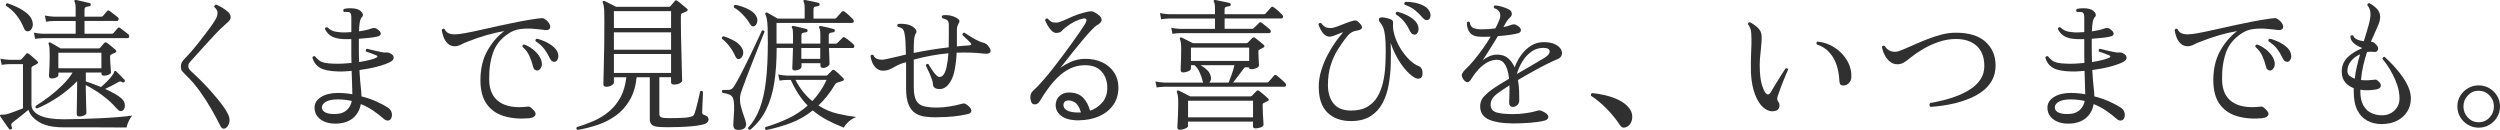 <?xml version="1.0" encoding="UTF-8"?>
<svg id="_レイヤー_2" data-name="レイヤー 2" xmlns="http://www.w3.org/2000/svg" viewBox="0 0 727.11 37.8">
  <defs>
    <style>
      .cls-1 {
        fill: #303030;
      }
    </style>
  </defs>
  <g id="content">
    <g>
      <path class="cls-1" d="M3.28,37.59c-.22.14-.43.11-.63-.08-.2-.28-.47-.65-.82-1.13-.35-.47-.68-.95-.99-1.42-.31-.47-.55-.82-.71-1.04-.14-.19-.17-.35-.08-.46.08-.11.31-.15.67-.12h.48c.18,0,.37-.03.57-.08.56-.14,1.32-.39,2.29-.75.97-.36,1.84-.7,2.62-1v-12.86h-3.95c-.92.03-1.67.1-2.23.21l-.38-1.8c.7.17,1.57.28,2.6.33h3.07c.2,0,.35-.06.46-.17.17-.19.41-.46.71-.79.31-.33.52-.58.63-.75.14-.14.27-.21.4-.21s.29.08.48.25c.17.11.42.31.76.61.34.29.67.58.99.88.32.29.54.49.65.61.31.31.25.57-.17.79l-1.22.67c-.11.06-.2.12-.25.21-.06.08-.08.26-.08.54v10.4c0,1.34.79,2.38,2.37,3.13,1.58.75,3.9,1.13,6.95,1.13,1.4,0,3-.03,4.79-.08,1.79-.06,3.63-.12,5.52-.21,1.89-.08,3.68-.19,5.38-.33,1.69-.14,3.13-.29,4.3-.46-.42.5-.78,1.07-1.07,1.71-.29.64-.48,1.22-.57,1.75h-2.12c-1.05,0-2.29,0-3.72-.02-1.43-.01-2.92-.02-4.47-.02h-8.08c-2.97,0-5.29-.49-6.97-1.48-1.68-.99-2.74-2.19-3.19-3.61-.36.31-.83.69-1.39,1.15-.56.46-1.12.91-1.68,1.34-.56.43-1.02.79-1.39,1.06-.25.19-.42.39-.5.58-.08.19-.04.5.13.92.14.25.08.46-.17.63ZM8.49,9.03c-.28.11-.55.12-.82.02-.27-.1-.5-.37-.69-.81-.56-1.39-1.28-2.65-2.16-3.78-.88-1.13-1.93-2.07-3.13-2.82-.03-.17,0-.32.08-.46.08-.14.2-.22.34-.25.9.28,1.85.66,2.88,1.15,1.02.49,1.94,1.06,2.75,1.71.81.65,1.34,1.37,1.6,2.15s.27,1.45.06,2c-.21.56-.51.92-.9,1.09ZM10.21,11.33l-.34-1.84c.7.17,1.55.28,2.56.33h9.58v-3.72h-6.34c-.92.03-1.68.1-2.27.21l-.34-1.8c.7.17,1.55.28,2.56.33h6.38v-2.34c0-.97-.1-1.63-.29-1.96-.14-.14-.14-.29,0-.46.08-.08.22-.11.42-.08.28.06.67.14,1.18.25.5.11,1.01.23,1.51.35s.91.23,1.22.31c.28.03.39.2.34.5-.03.28-.18.42-.46.42-.28.03-.57.09-.88.19s-.46.35-.46.77v2.05h4.87c.2,0,.35-.06.46-.17.14-.17.35-.42.63-.75.28-.33.48-.56.59-.67.14-.17.27-.24.38-.23.11.01.25.08.42.19.14.11.37.29.69.54.32.25.64.5.97.73s.54.41.65.52c.22.2.31.42.25.69-.06.26-.21.4-.46.4h-9.45v3.72h7.94c.2,0,.35-.06.46-.17.14-.14.35-.38.63-.73.28-.35.48-.58.59-.69.14-.17.27-.24.38-.23.11.01.25.08.42.19.14.11.37.29.69.54.32.25.64.49.97.73.32.24.54.41.65.52.22.19.31.43.25.71-.06.28-.21.42-.46.42H12.48c-.95.03-1.71.1-2.27.21ZM23.19,33.88c-.59,0-.88-.25-.88-.75,0-.14,0-.53.02-1.17.01-.64.03-1.41.04-2.3.01-.89.03-1.77.04-2.65.01-.88.02-1.62.02-2.23v-1.17c-1.68,1.75-3.58,3.33-5.69,4.72-2.11,1.39-4.11,2.46-5.98,3.22-.42-.14-.55-.39-.38-.75,1.23-.75,2.53-1.65,3.91-2.69,1.37-1.04,2.67-2.17,3.89-3.38,1.22-1.21,2.19-2.41,2.92-3.61h-4.12v.83c0,.2-.21.39-.63.58-.42.2-.83.29-1.22.29-.2,0-.39-.05-.59-.15-.2-.1-.29-.3-.29-.61,0-.17.02-.56.06-1.19.04-.63.08-1.37.1-2.23.03-.86.04-1.71.04-2.55,0-.92-.02-1.61-.06-2.09s-.12-.85-.23-1.13c-.08-.19-.07-.35.04-.46.11-.11.27-.13.46-.04.28.17.74.43,1.39.79.64.36,1.16.67,1.55.92h11.09c.17,0,.32-.07.46-.21.14-.17.32-.38.55-.65.22-.26.42-.49.59-.69.14-.14.27-.22.38-.23s.27.05.46.19c.31.2.73.52,1.28.98s.94.8,1.2,1.02c.36.36.29.65-.21.88-.14.06-.31.12-.5.21-.2.08-.38.18-.55.29-.11.06-.2.12-.25.21-.06.08-.08.27-.08.54,0,.45.02.98.06,1.59.04.61.08,1.18.13,1.71.04.53.06.91.06,1.13,0,.25-.22.47-.65.67-.43.2-.88.29-1.32.29-.53,0-.8-.21-.8-.63v-.29h-4.54v2.59c.64.19,1.34.44,2.1.73s1.53.59,2.31.9c.5-.42,1.08-.95,1.74-1.61.66-.65,1.17-1.25,1.53-1.77.34-.45.52-.77.55-.96.03-.19.11-.31.25-.33.14-.06.27-.01.38.13.31.31.72.72,1.24,1.23.52.52.9.91,1.15,1.19.14.17.14.38,0,.63-.17.2-.38.22-.63.08-.28-.14-.49-.21-.63-.21s-.38.1-.71.29c-.42.25-.97.55-1.66.9-.69.35-1.35.68-2,.98.98.45,1.88.9,2.71,1.36.83.46,1.48.9,1.95,1.32.67.56,1.03,1.21,1.07,1.96.04.75-.13,1.28-.53,1.59-.28.2-.56.27-.84.21-.28-.06-.66-.35-1.13-.88-1.12-1.31-2.49-2.55-4.1-3.74-1.61-1.18-3.2-2.16-4.77-2.94v.04c0,.67.01,1.44.04,2.32.03.88.05,1.73.06,2.57.01.84.03,1.55.06,2.15.03.6.04.94.04,1.02,0,.25-.21.49-.63.71s-.87.33-1.34.33ZM16.97,19.85h12.52v-4.51h-12.52v4.51Z"/>
      <path class="cls-1" d="M65.74,37.22c-.36.19-.68.24-.95.15s-.52-.4-.78-.9c-.67-1.36-1.5-2.91-2.48-4.63-.98-1.73-2.11-3.48-3.38-5.26-1.27-1.78-2.71-3.44-4.31-4.97-.48-.47-.8-.83-.97-1.07-.17-.24-.25-.62-.25-1.15-.03-.42.05-.81.23-1.19.18-.38.55-.84,1.11-1.4.45-.44,1.06-1.11,1.83-2,.77-.89,1.58-1.89,2.44-2.99.85-1.1,1.67-2.17,2.46-3.22.78-1.04,1.4-1.94,1.85-2.69,1.04-1.64.97-2.92-.21-3.84-.06-.42.13-.65.55-.71.39.14.92.4,1.6.79.67.39,1.26.81,1.76,1.25.36.31.61.63.73.96s.16.64.1.92c-.08.36-.29.7-.63,1.02-.34.32-.73.68-1.18,1.07-.62.53-1.38,1.27-2.29,2.21-.91.95-1.85,1.96-2.81,3.03-.97,1.07-1.86,2.06-2.67,2.96-.81.91-1.43,1.58-1.85,2.03-.36.42-.6.72-.71.92-.11.19-.17.45-.17.75.03.31.11.58.25.81.14.24.55.66,1.22,1.27.76.67,1.62,1.5,2.58,2.48.97.99,1.95,2.05,2.94,3.17.99,1.13,1.9,2.23,2.73,3.32.83,1.09,1.45,2.07,1.87,2.96.39.78.5,1.55.34,2.32-.17.76-.49,1.3-.97,1.61Z"/>
      <path class="cls-1" d="M98.45,35.92c-1.29.11-2.46,0-3.51-.33-1.05-.33-1.89-.87-2.52-1.61-.63-.74-.94-1.62-.94-2.65,0-1.28.63-2.32,1.89-3.11,1.26-.79,2.9-1.19,4.91-1.19,1.46,0,2.86.13,4.2.38-.03-.72-.06-1.68-.08-2.88-.03-1.2-.07-2.51-.13-3.92-.7.06-1.38.1-2.04.15-.66.04-1.31.05-1.95.02-2.32-.06-4.04-.4-5.15-1.02-1.11-.63-1.87-1.62-2.29-2.99.06-.17.15-.29.29-.38.14-.08.29-.1.46-.04.39.47.79.87,1.2,1.19.41.32.94.56,1.62.71.67.15,1.57.24,2.69.27.84.03,1.69.02,2.56-.02.87-.04,1.72-.1,2.56-.19-.03-.67-.04-1.35-.04-2.05v-4.89c-.78.03-1.54.03-2.27,0-1.37-.06-2.49-.31-3.36-.75-.87-.45-1.55-1.18-2.06-2.21.08-.42.34-.57.76-.46.45.45.96.79,1.53,1.02.57.24,1.41.38,2.5.44.48.03.95.03,1.43,0,.48-.03.97-.06,1.47-.08v-4.22c0-.81-.15-1.31-.46-1.5-.14-.08-.41-.13-.8-.15-.39-.01-.69,0-.88.02-.28-.31-.28-.6,0-.88.45-.14,1.06-.21,1.83-.21s1.38.07,1.83.21c.39.08.76.26,1.11.54.35.28.58.58.69.92.11.33.03.64-.25.92-.28.28-.48.77-.61,1.46-.13.7-.2,1.59-.23,2.67,1.57-.22,2.73-.49,3.49-.79.39-.17.76-.22,1.11-.17.35.06.73.28,1.16.67.42.36.61.72.57,1.09-.04.36-.43.61-1.16.75-.42.11-1.11.22-2.06.33-.95.11-2,.21-3.15.29v2.84c0,.72,0,1.41.02,2.07.01.66.04,1.27.06,1.86,1.2-.19,2.27-.41,3.19-.65.92-.24,1.57-.47,1.93-.69.14-.08.2-.19.19-.31-.01-.12-.09-.21-.23-.27-.17-.08-.46-.2-.88-.35s-.84-.31-1.26-.48c-.42-.17-.74-.28-.97-.33-.06-.17-.06-.33,0-.5.06-.17.17-.26.34-.29.2.06.53.14.99.25.46.11.97.23,1.53.36.56.12,1.08.24,1.55.33.48.1.83.15,1.05.15.42-.03.74-.03.97,0,.22.03.52.15.88.38.48.25.73.61.76,1.07.03.46-.24.86-.8,1.19-.87.5-2.14.97-3.8,1.42-1.67.45-3.45.79-5.35,1.04.11,2.06.24,3.69.38,4.89.14,1.2.21,2.12.21,2.76,1.62.42,3.09.93,4.41,1.52,1.32.6,2.39,1.18,3.23,1.73.56.36.92.8,1.09,1.32.17.52.18,1.01.04,1.48-.14.53-.43.85-.88.96-.45.11-.91-.04-1.39-.46-.95-.83-1.97-1.63-3.07-2.38s-2.3-1.39-3.61-1.92c-.31,1.62-1,2.92-2.08,3.9-1.08.99-2.56,1.58-4.43,1.77ZM98.2,33.12c1.12-.11,2.04-.51,2.75-1.19.71-.68,1.17-1.54,1.37-2.57-.62-.14-1.27-.25-1.95-.33-.69-.08-1.39-.12-2.12-.12-1.51,0-2.66.22-3.44.67-.78.45-1.18,1-1.18,1.67s.4,1.21,1.2,1.54,1.92.45,3.38.33Z"/>
      <path class="cls-1" d="M154.06,34.38c-2.83.25-5.32.05-7.48-.61-2.16-.65-3.84-1.83-5.04-3.53-1.2-1.7-1.81-3.99-1.81-6.89,0-3.34.67-6.19,2-8.56,1.33-2.37,2.97-4.29,4.93-5.76-1.74.31-3.48.71-5.23,1.21-1.75.5-3.63,1.16-5.65,1.96-.53.2-1.11.45-1.72.77-.62.32-1.2.48-1.76.48-.84,0-1.53-.26-2.08-.79-.55-.53-.95-1.16-1.22-1.9-.27-.74-.44-1.41-.52-2.03.2-.39.48-.49.84-.29.22.53.57.92,1.03,1.17.46.25,1.11.38,1.95.38.73,0,1.74-.12,3.02-.36,1.29-.24,2.76-.54,4.43-.92,1.67-.38,3.44-.77,5.33-1.19,1.89-.42,3.8-.81,5.73-1.19s3.79-.69,5.59-.94c.56-.08.99-.12,1.28-.12s.58.11.86.33c.7.5,1.15,1.02,1.36,1.54.21.53.19.95-.06,1.25s-.73.42-1.43.33c-1.04-.14-2.18-.26-3.42-.36-1.25-.1-2.48-.06-3.72.1s-2.35.6-3.36,1.29c-2.21,1.45-3.72,3.31-4.52,5.6s-1.17,4.93-1.11,7.93c.06,2.92,1.03,5.04,2.92,6.35,1.89,1.31,4.54,1.78,7.96,1.42.31-.06.55-.07.71-.04.17.03.36.14.59.33,1.06.86,1.48,1.56,1.26,2.09-.22.53-.78.84-1.68.92ZM156.29,20.51c-.25,0-.5-.08-.74-.23-.24-.15-.41-.47-.52-.94-.25-1.06-.6-2.08-1.05-3.07-.45-.99-1.12-1.87-2.02-2.65-.06-.45.13-.67.55-.67.84.31,1.63.75,2.37,1.31.74.57,1.36,1.21,1.85,1.9.49.7.78,1.42.86,2.17.06.64-.07,1.16-.38,1.57-.31.4-.62.61-.92.61ZM161.41,17.97c-.25.03-.5-.01-.76-.13-.25-.11-.49-.39-.71-.83-.45-.97-.98-1.88-1.6-2.71s-1.47-1.6-2.56-2.3c-.11-.42.03-.67.42-.75.81.2,1.65.5,2.52.92.87.42,1.64.92,2.31,1.5.67.58,1.09,1.23,1.26,1.92.17.61.14,1.15-.08,1.61-.22.46-.49.72-.8.77Z"/>
      <path class="cls-1" d="M167.96,37.8c-.34-.19-.41-.47-.21-.83,1.71-.5,3.37-1.11,4.98-1.82,1.61-.71,3.08-1.62,4.41-2.74,1.33-1.11,2.44-2.48,3.32-4.09.88-1.61,1.45-3.56,1.7-5.85h-3.61v1.63c0,.2-.22.43-.65.71-.43.28-.95.42-1.53.42s-.88-.24-.88-.71c0-.17.01-.78.04-1.84.03-1.06.06-2.44.1-4.13.04-1.7.08-3.6.11-5.72.03-2.12.04-4.33.04-6.64,0-1.22-.01-2.18-.04-2.88-.03-.7-.08-1.23-.15-1.61s-.16-.69-.27-.94c-.11-.14-.1-.28.04-.42.11-.11.27-.12.46-.04.2.08.5.23.92.44.42.21.85.42,1.3.65.45.22.83.42,1.13.58h15.37c.2,0,.35-.06.46-.17.14-.17.36-.42.65-.77s.5-.59.61-.73c.2-.28.45-.29.76-.04.17.11.44.32.82.63.38.31.76.62,1.13.94.38.32.65.55.82.69.36.31.31.58-.17.83-.22.11-.45.21-.67.29-.22.08-.42.17-.59.25-.11.06-.2.12-.25.21-.06.08-.08.26-.08.54v2.21c0,1.03.01,2.24.04,3.63.03,1.39.06,2.82.11,4.28.04,1.46.08,2.83.1,4.11.03,1.28.06,2.34.08,3.17.03.83.04,1.31.04,1.42,0,.25-.22.5-.67.75-.45.25-1.02.38-1.72.38-.56,0-.84-.24-.84-.71v-1.42h-3.4v10.61c0,.45.11.75.34.92.22.17.6.28,1.13.33.31.03.8.04,1.47.04s1.41,0,2.21-.02,1.55-.05,2.27-.1,1.25-.14,1.62-.25c.39-.11.66-.22.8-.33.14-.11.28-.35.42-.71.11-.31.25-.76.42-1.38.17-.61.34-1.27.5-1.96.17-.7.32-1.32.44-1.88.13-.56.2-.93.23-1.13.36-.25.64-.21.84.12,0,.17-.01.54-.04,1.13-.03.58-.06,1.23-.08,1.94-.03.71-.06,1.34-.08,1.88-.03.54-.04.88-.04,1.02,0,.39.2.64.59.75.39.11.7.27.92.46.22.2.34.49.34.88,0,.31-.14.6-.42.88-.28.28-.85.5-1.72.67-.76.17-1.69.3-2.79.4-1.11.1-2.26.17-3.46.21-1.2.04-2.34.06-3.4.06s-1.93-.03-2.6-.08c-.95-.06-1.64-.26-2.06-.61-.42-.35-.63-.93-.63-1.73v-12.11h-3.82c-.28,2.62-.95,4.84-2.02,6.66s-2.4,3.31-4.01,4.47c-1.61,1.16-3.37,2.06-5.29,2.71s-3.87,1.15-5.86,1.48ZM178.55,8.15h16.63V3.23h-16.63v4.93ZM178.55,14.46h16.63v-5.05h-16.63v5.05ZM178.55,21.22h16.63v-5.51h-16.63v5.51Z"/>
      <path class="cls-1" d="M215.21,37.76c-.73.08-1.23,0-1.51-.25-.28-.25-.42-.64-.42-1.17,0-.17,0-.39.02-.67.01-.28.04-.58.06-.92.06-.78.11-1.67.15-2.67.04-1,0-1.91-.11-2.71-.14-.95-.52-1.55-1.13-1.82-.62-.26-1.33-.45-2.14-.56-.25-.36-.22-.64.08-.83.7.03,1.3.02,1.81-.02s.92-.29,1.26-.73c.28-.39.67-1.04,1.18-1.94s1.06-1.96,1.66-3.15c.6-1.2,1.21-2.43,1.83-3.7.62-1.27,1.19-2.46,1.72-3.59.53-1.13.97-2.07,1.32-2.82.35-.75.55-1.2.61-1.34.17-.06.34-.05.5.02.17.07.27.17.29.31-.06.11-.26.6-.61,1.46-.35.86-.78,1.96-1.3,3.28-.52,1.32-1.07,2.72-1.66,4.2s-1.14,2.9-1.66,4.26c-.52,1.36-.95,2.53-1.3,3.51-.35.97-.54,1.62-.57,1.92-.14,1.06-.08,2.09.19,3.09.27,1,.55,1.94.86,2.8.14.36.27.72.38,1.06.11.35.2.67.25.98.11.5.03.94-.25,1.32-.28.38-.78.61-1.51.69ZM215.21,17.09c-.56.28-1.02.01-1.39-.79-.36-.89-.89-1.79-1.58-2.71s-1.43-1.68-2.25-2.3c-.11-.39.03-.64.42-.75.98.28,2,.71,3.07,1.29,1.06.58,1.82,1.28,2.27,2.09.39.64.51,1.27.36,1.9-.15.63-.46,1.05-.9,1.27ZM219.54,7.53c-.56.33-1.05.12-1.47-.63-.45-.81-1.11-1.67-1.97-2.59-.87-.92-1.74-1.61-2.6-2.09-.17-.39-.07-.67.29-.83.67.11,1.39.3,2.14.56.76.27,1.48.59,2.16.98.69.39,1.21.83,1.58,1.34.48.61.67,1.24.59,1.88s-.32,1.1-.71,1.38ZM218.15,37.76c-.17,0-.32-.06-.44-.17-.13-.11-.17-.25-.15-.42,1.43-1.53,2.56-3.4,3.4-5.62.84-2.21,1.44-4.88,1.81-8,.36-3.12.55-6.82.55-11.11,0-1.86-.02-3.34-.06-4.43s-.12-1.91-.23-2.48c-.11-.57-.25-1.02-.42-1.36-.08-.19-.06-.35.08-.46.11-.11.27-.13.46-.04.34.2.82.47,1.45.83.63.36,1.17.67,1.62.92h7.81v-2.92c0-.97-.1-1.63-.29-1.96-.11-.17-.11-.32,0-.46.08-.08.22-.11.42-.08.28.06.67.13,1.16.23.49.1.99.2,1.51.31.52.11.93.21,1.24.29.25.08.35.25.29.5,0,.25-.14.4-.42.46-.31.03-.61.08-.9.17-.29.08-.44.33-.44.75v2.71h6.17c.17,0,.32-.07.46-.21.14-.14.41-.43.8-.88.39-.45.66-.75.8-.92.22-.22.48-.24.76-.04.31.19.73.54,1.26,1.02.53.49.92.87,1.18,1.15.25.25.34.5.27.75-.07.25-.26.38-.57.38h-21.88v6.01h4.79v-2.84c0-.5-.02-.88-.06-1.13-.04-.25-.12-.45-.23-.58-.11-.19-.11-.35,0-.46.08-.08.22-.12.42-.12.45.08,1.06.22,1.83.4.77.18,1.42.34,1.95.48.22.08.34.25.34.5-.03.25-.18.4-.46.46-.28.03-.57.08-.88.17-.31.08-.46.33-.46.75v2.38h5.5v-2.63c0-.5-.03-.91-.08-1.23-.06-.32-.13-.55-.21-.69-.14-.17-.14-.32,0-.46.06-.08.18-.12.38-.12.48.08,1.1.22,1.87.4.77.18,1.41.34,1.91.48.28.08.39.25.34.5,0,.25-.15.4-.46.46-.28.03-.57.08-.86.17s-.44.33-.44.75v2.38h2.02c.2,0,.35-.06.46-.17.17-.17.43-.43.78-.79.35-.36.59-.61.74-.75.14-.14.26-.21.36-.21s.24.07.44.21c.28.17.67.45,1.18.86.5.4.9.75,1.18,1.02.22.2.31.42.27.69s-.19.4-.44.4h-6.93c.06,1.28.1,2.35.13,3.19.03.85.04,1.34.04,1.48,0,.2-.19.43-.57.71s-.81.42-1.28.42c-.53,0-.8-.21-.8-.63v-.75h-5.5v1c0,.31-.2.57-.61.79-.41.22-.85.33-1.32.33-.5,0-.76-.21-.76-.63,0-.25.03-.9.08-1.96.06-1.06.1-2.38.13-3.97h-4.75c0,3.79-.23,7.15-.69,10.11-.46,2.95-1.25,5.55-2.35,7.81s-2.65,4.22-4.64,5.89ZM222.82,37.8c-.34-.25-.41-.53-.21-.83,2.27-.67,4.45-1.5,6.55-2.48,2.1-.99,4.02-2.25,5.75-3.78-1.88-1.89-3.51-4.38-4.91-7.47h-1.05c-.92.03-1.67.1-2.23.21l-.38-1.79c.7.17,1.57.28,2.6.33h11.34c.2,0,.34-.07.42-.21.17-.17.39-.38.67-.65s.49-.48.63-.65c.25-.25.52-.25.8,0,.2.14.45.36.78.65s.64.58.95.88c.31.29.53.52.67.69.17.14.25.29.23.46-.01.17-.13.29-.36.38-.22.06-.46.12-.69.21-.24.08-.46.15-.65.21-.36.08-.66.29-.88.63-.73,1.22-1.5,2.35-2.31,3.36-.81,1.02-1.65,1.93-2.52,2.74,1.82,1.14,3.7,1.93,5.63,2.38,1.93.45,3.72.77,5.38.96-.9.36-1.67.84-2.31,1.44-.64.6-1.08,1.15-1.3,1.65-1.79-.7-3.43-1.44-4.91-2.23-1.48-.79-2.86-1.72-4.12-2.78-1.99,1.59-4.12,2.81-6.4,3.67-2.28.86-4.67,1.54-7.16,2.05ZM236.25,29.41c.81-.86,1.57-1.8,2.27-2.82.7-1.02,1.33-2.14,1.89-3.36h-9.07c.7,1.34,1.46,2.51,2.29,3.53.83,1.02,1.7,1.9,2.62,2.65ZM233.06,17.13h5.5v-3.17h-5.5v3.17Z"/>
      <path class="cls-1" d="M272.38,34.13c-1.18,0-2.3-.07-3.36-.21-1.06-.14-2.01-.48-2.83-1.02-.83-.54-1.48-1.38-1.95-2.53-.48-1.14-.71-2.71-.71-4.72v-7.56c-.25.06-.5.12-.74.21-.24.08-.48.17-.74.25-.62.22-1.19.5-1.72.81-.53.32-1.07.6-1.62.83-.55.24-1.18.36-1.91.36-.78,0-1.44-.25-1.97-.75-.53-.5-.93-1.09-1.2-1.77-.27-.68-.41-1.29-.44-1.82.25-.33.53-.39.84-.17.22.53.55.88.99,1.06.43.18.97.27,1.62.27.22,0,.8-.1,1.72-.31.92-.21,1.93-.44,3.02-.69.31-.08.64-.17,1.01-.25.36-.08.73-.17,1.09-.25-.03-1.59-.07-2.85-.13-3.8-.06-.95-.15-1.74-.29-2.38-.14-.78-.41-1.27-.8-1.46-.39-.25-.77-.39-1.13-.42-.11-.14-.16-.29-.15-.46.01-.17.08-.29.19-.38.48-.06,1.01-.06,1.6-.02.59.04,1.11.13,1.55.27.39.11.78.3,1.18.56.39.26.69.56.9.9s.2.67-.02,1c-.31.47-.49,1.21-.55,2.21-.06,1-.08,2.17-.08,3.51,1.48-.31,3.08-.6,4.79-.88,1.71-.28,3.5-.53,5.38-.75.03-1.09.04-2.19.04-3.32v-3.24c0-.44-.06-.78-.19-1-.13-.22-.3-.39-.52-.5-.36-.19-.74-.32-1.13-.38-.28-.33-.27-.63.04-.88,1.04-.14,2.04-.04,3.02.29.56.17,1.06.43,1.51.79.45.36.49.78.13,1.25-.11.2-.22.45-.34.77-.11.32-.17.7-.17,1.15v4.8c.59-.06,1.18-.11,1.76-.17.59-.06,1.19-.1,1.81-.12.7-.06.8-.35.29-.88-.11-.14-.33-.35-.65-.63-.32-.28-.64-.57-.94-.88-.31-.31-.53-.52-.67-.63,0-.45.2-.67.59-.67.28.17.74.46,1.39.88.64.42,1.32.81,2.04,1.19.71.38,1.32.63,1.83.77.42.08.79.24,1.11.46.32.22.62.57.9,1.04.39.61.46,1.08.19,1.4-.27.32-.81.44-1.62.36-1.37-.17-2.74-.27-4.09-.31-1.36-.04-2.7-.03-4.01.02-.08,1.87-.29,3.63-.63,5.28s-.94,3-1.81,4.03c-.28.36-.64.66-1.07.9-.43.24-.92.36-1.45.36-.64,0-1.13-.13-1.45-.38-.32-.25-.48-.57-.48-.96,0-.36-.09-.81-.27-1.36-.18-.54-.4-1.1-.65-1.67-.25-.57-.49-1.08-.71-1.54-.22-.46-.38-.79-.46-.98.06-.19.16-.32.31-.38.15-.06.3-.06.44,0,.22.36.56.9,1.01,1.61.45.71.9,1.27,1.34,1.69.36.31.64.46.84.46.36,0,.69-.12.97-.38.5-.47.88-1.3,1.13-2.48.25-1.18.43-2.53.55-4.03-1.82.17-3.57.41-5.25.73-1.68.32-3.29.69-4.83,1.11v7.98c0,1.73.23,3.02.69,3.88s1.2,1.43,2.21,1.69c1.01.26,2.29.4,3.86.4,1.12,0,2.35-.11,3.7-.33s2.49-.47,3.44-.75c.39-.11.69-.15.9-.1s.5.22.86.52c.73.56,1.09,1.08,1.09,1.59s-.41.84-1.22,1c-1.18.28-2.51.49-4.01.65-1.5.15-3.13.23-4.89.23Z"/>
      <path class="cls-1" d="M313.91,35c-2.46.03-4.28-.45-5.44-1.44-1.16-.99-1.62-2.22-1.37-3.7.17-.97.67-1.74,1.51-2.3.84-.56,1.86-.76,3.07-.63,1.43.14,2.57.66,3.42,1.57.85.91,1.5,2.14,1.95,3.7,1.4-.47,2.59-1.28,3.57-2.42s1.46-2.62,1.43-4.43c-.03-1.86-.61-3.41-1.74-4.63-1.13-1.22-2.78-1.81-4.94-1.75-1.51.03-2.91.35-4.18.98-1.27.63-2.44,1.46-3.49,2.48-1.05,1.03-2.01,2.14-2.88,3.34s-1.65,2.38-2.35,3.55c-.39.67-.86,1.02-1.41,1.04-.55.03-.92-.19-1.11-.67-.25-.64-.34-1.26-.25-1.86.08-.6.39-1.12.92-1.57.73-.67,1.56-1.53,2.5-2.59.94-1.06,1.92-2.23,2.94-3.53,1.02-1.29,2.04-2.62,3.04-3.97,1.01-1.35,1.95-2.64,2.83-3.86.88-1.22,1.64-2.3,2.27-3.24.63-.93,1.08-1.62,1.36-2.07.36-.61.5-1.06.4-1.34-.1-.28-.41-.36-.95-.25-1.6.31-3.26,1.14-5,2.5-.48.36-.88.72-1.2,1.09-.32.36-.85.56-1.58.58-.48,0-.95-.23-1.41-.69-.46-.46-.85-.99-1.18-1.59-.32-.6-.55-1.08-.69-1.44.11-.42.36-.57.76-.46.39.45.76.76,1.09.94.34.18.81.26,1.43.23.48,0,1.13-.19,1.97-.56s1.8-.8,2.88-1.27,2.21-.85,3.38-1.13c.87-.22,1.49-.33,1.87-.33s.79.14,1.24.42c2.27,1.34,2.44,2.55.5,3.63-.39.22-.96.72-1.7,1.5s-1.55,1.69-2.42,2.74-1.74,2.11-2.62,3.19c-.88,1.09-1.67,2.08-2.37,2.99-.7.91-1.23,1.58-1.6,2.03.95-.72,2.04-1.34,3.25-1.86,1.22-.51,2.46-.79,3.72-.81,2.07-.03,3.84.32,5.31,1.04,1.47.72,2.6,1.71,3.4,2.94.8,1.24,1.21,2.62,1.24,4.16.03,2.06-.46,3.81-1.47,5.24s-2.37,2.53-4.09,3.3c-1.72.77-3.67,1.16-5.86,1.19ZM314,32.71h.38c-.25-.89-.59-1.63-1.01-2.21-.42-.58-1.02-.97-1.81-1.17-.53-.14-1.01-.15-1.43-.02-.42.12-.69.42-.8.9-.08.33-.03.7.17,1.11.2.4.65.75,1.37,1.02s1.76.4,3.13.38Z"/>
      <path class="cls-1" d="M336.42,25.48l-.38-1.79c.7.17,1.57.28,2.6.33h11.3c-.11-.22-.18-.43-.21-.63-.2-.78-.48-1.57-.84-2.38-.36-.81-.85-1.49-1.47-2.05h-1.05v1c0,.31-.27.57-.82.79s-1.02.33-1.41.33c-.22,0-.41-.06-.55-.17-.14-.11-.21-.32-.21-.63,0-.14.01-.51.04-1.13.03-.61.06-1.35.08-2.21.03-.86.04-1.74.04-2.63s-.04-1.55-.11-1.96c-.07-.42-.16-.74-.27-.96-.06-.17-.03-.31.08-.42.11-.11.27-.12.46-.04.2.08.5.23.9.44.41.21.83.42,1.28.65s.8.4,1.05.54h15.58c.2,0,.35-.07.46-.21.17-.17.38-.38.63-.65.25-.26.45-.47.59-.61.28-.28.57-.29.88-.04.17.11.42.31.76.58s.67.55,1.01.81.57.47.71.61c.34.33.28.61-.17.83-.2.11-.37.2-.52.27-.15.07-.33.16-.53.27-.11.06-.2.12-.25.19-.06.07-.08.26-.08.56,0,.33.01.78.04,1.34.03.56.06,1.08.08,1.57.03.49.04.8.04.94,0,.31-.25.57-.76.79s-.95.33-1.34.33c-.53,0-.8-.18-.8-.54h-.5c-.25-.06-.46-.06-.61-.02-.15.04-.33.22-.53.52-.2.25-.47.61-.82,1.09-.35.47-.72.96-1.11,1.46-.39.5-.74.95-1.05,1.34h9.87c.2,0,.35-.07.46-.21.14-.14.41-.43.8-.88.39-.45.66-.75.8-.92.22-.22.48-.24.76-.04.28.22.69.57,1.22,1.04s.94.85,1.22,1.13c.22.25.31.5.25.75-.06.25-.24.38-.55.38h-34.86c-.92.03-1.67.1-2.23.21ZM341,9.86l-.34-1.79c.7.17,1.55.28,2.56.33h10.16v-3.01h-13.4c-.95.03-1.71.1-2.27.21l-.34-1.8c.7.17,1.55.28,2.56.33h13.44v-1.63c0-.97-.1-1.63-.29-1.96-.14-.14-.14-.29,0-.46.08-.08.22-.11.42-.08.28.06.69.14,1.22.25.53.11,1.07.22,1.62.33s.97.21,1.28.29c.22.08.34.25.34.5-.03.25-.18.4-.46.46-.31.03-.61.08-.9.17-.29.08-.44.35-.44.79v1.34h11.51c.22,0,.36-.07.42-.21.14-.14.41-.43.8-.88.39-.45.66-.75.8-.92.22-.22.48-.22.76,0,.31.2.73.53,1.26,1,.53.47.92.85,1.18,1.13s.34.54.27.77c-.07.24-.26.35-.57.35h-16.42v3.01h8.02c.17,0,.31-.06.42-.17.2-.17.47-.43.82-.79.35-.36.59-.61.74-.75.14-.14.25-.22.34-.23.08-.01.22.05.42.19.28.2.67.49,1.18.9.5.4.91.75,1.22,1.02.22.2.31.42.25.69-.06.27-.21.4-.46.4h-25.87c-.92.03-1.67.1-2.23.21ZM343.19,37.76c-.22,0-.41-.05-.55-.15-.14-.1-.21-.3-.21-.61,0-.17.02-.58.06-1.25s.08-1.49.13-2.46c.04-.97.06-2,.06-3.09s-.04-1.85-.11-2.3c-.07-.44-.16-.81-.27-1.08-.08-.14-.06-.28.08-.42.14-.14.29-.15.46-.04.2.08.51.23.94.44.43.21.88.43,1.32.67.45.24.8.42,1.05.56h17.51c.2,0,.35-.06.46-.17.14-.17.34-.38.61-.65.27-.26.48-.48.65-.65.14-.17.27-.26.4-.27.13-.01.29.05.48.19.17.11.42.31.76.58.34.28.67.56,1.01.86.34.29.59.52.76.69.14.11.21.25.21.42s-.11.29-.34.38c-.39.22-.76.4-1.09.54-.11.06-.2.12-.25.21-.06.08-.08.27-.08.54,0,.72.02,1.49.06,2.3.04.81.08,1.51.13,2.11.04.6.06.97.06,1.11,0,.36-.27.64-.82.83-.55.19-1.03.29-1.45.29-.53,0-.8-.21-.8-.63v-1.34h-18.9v1.29c0,.19-.14.38-.42.54-.28.17-.61.3-.99.4s-.69.15-.94.15ZM345.54,34.13h18.9v-4.84h-18.9v4.84ZM346.38,17.72h16.93v-3.88h-16.93v3.88ZM351.71,24.02h5.63c.25-.58.55-1.38.9-2.38.35-1,.61-1.89.78-2.67h-9.83c.7.39,1.32.83,1.85,1.34s.88,1.07,1.05,1.71c.14.39.17.77.08,1.13-.08.36-.24.65-.46.88Z"/>
      <path class="cls-1" d="M392.92,35.21c-2.88,0-5.17-.83-6.85-2.48-1.68-1.66-2.52-4.14-2.52-7.45,0-1.64.25-3.26.74-4.84.49-1.59,1.11-3.08,1.85-4.49.74-1.41,1.52-2.67,2.33-3.8.81-1.13,1.54-2.05,2.18-2.78-.31.08-.71.23-1.22.44-.5.21-1,.4-1.49.58-.49.18-.89.27-1.2.27-.59,0-1.11-.22-1.58-.65s-.83-.93-1.11-1.5c-.28-.57-.48-1.07-.59-1.48.06-.17.17-.28.34-.33s.32-.06.46,0c.22.36.53.7.92,1,.39.31.99.46,1.81.46.5,0,1.14-.15,1.91-.44.77-.29,1.59-.61,2.46-.96.87-.35,1.67-.61,2.39-.77.42-.11.78-.05,1.09.19.31.24.62.55.92.94.78.92.39,1.52-1.18,1.8-.62.08-1.17.29-1.66.61-.49.32-1.13,1.01-1.91,2.07-.62.81-1.3,1.82-2.06,3.05-.76,1.23-1.4,2.67-1.93,4.34-.53,1.67-.8,3.59-.8,5.76s.55,4.02,1.64,5.37c1.09,1.35,2.79,2.03,5.08,2.03,1.96,0,3.56-.38,4.81-1.13,1.25-.75,2.23-1.75,2.94-3.01s1.24-2.64,1.58-4.18c.34-1.53.55-3.07.63-4.61s.13-2.99.13-4.32c0-1.86-.06-3.33-.19-4.41-.13-1.07-.31-1.9-.55-2.48-.24-.58-.52-1.06-.86-1.42-.36-.44-.48-.83-.34-1.17.14-.33.6-.45,1.39-.33.76.11,1.41.28,1.95.5.55.22.79.57.74,1.04-.11,1.11.03,2.33.42,3.63.39,1.31.97,2.58,1.72,3.82s1.61,2.32,2.56,3.26,1.9,1.58,2.86,1.94c.31.11.57.38.78.81s.27,1,.19,1.69c-.06.53-.31.88-.78,1.04-.46.17-1.06.03-1.78-.42-.81-.53-1.65-1.29-2.5-2.3-.85-1-1.65-2.16-2.37-3.49-.73-1.32-1.33-2.71-1.81-4.16.08,1.95.1,3.97.04,6.08-.06,2.1-.26,4.14-.61,6.12-.35,1.98-.95,3.76-1.79,5.34-.84,1.59-2,2.85-3.49,3.8s-3.39,1.42-5.71,1.42ZM411.61,10.07c-.22.03-.47-.01-.74-.12-.27-.11-.51-.39-.74-.83-.45-.97-.99-1.87-1.62-2.69s-1.48-1.58-2.54-2.28c-.11-.42.03-.67.42-.75.81.19,1.66.49,2.54.9s1.65.89,2.31,1.46,1.07,1.22,1.24,1.94c.17.61.14,1.15-.08,1.61-.22.46-.49.72-.8.77ZM415.47,5.73c-.22.11-.48.15-.76.1s-.59-.26-.92-.65c-.7-.83-1.46-1.58-2.27-2.23-.81-.65-1.81-1.18-2.98-1.57-.11-.14-.15-.29-.1-.46s.15-.29.31-.38c.84-.03,1.73.05,2.67.23.94.18,1.8.47,2.58.86s1.36.92,1.72,1.59c.31.56.41,1.08.31,1.57-.1.49-.29.8-.57.94Z"/>
      <path class="cls-1" d="M439.66,35.88c-2.63,0-4.79-.35-6.47-1.04-1.68-.7-2.58-1.89-2.69-3.59-.08-1.22.27-2.28,1.07-3.15s1.84-1.75,3.13-2.61c.5-.33,1.12-.72,1.85-1.17.73-.45,1.51-.92,2.35-1.42-.08-.97-.26-1.88-.53-2.71-.27-.83-.64-1.51-1.11-2.03-.48-.51-1.11-.77-1.89-.77-.98,0-1.93.26-2.86.79-.92.53-1.76,1.2-2.5,2-.74.81-1.38,1.64-1.91,2.5-.45.81-.87,1.22-1.26,1.23-.39.01-.8-.26-1.22-.81-.45-.64-.57-1.18-.38-1.63.2-.44.52-.88.97-1.29.73-.67,1.52-1.51,2.37-2.53.85-1.02,1.71-2.13,2.58-3.34s1.67-2.43,2.39-3.65c-.45.03-.9.04-1.37.04h-1.32c-1.6,0-2.7-.39-3.32-1.17-.62-.78-.92-1.77-.92-2.96.25-.33.53-.38.84-.12.14.92.52,1.5,1.13,1.73.62.24,1.37.35,2.27.35.62,0,1.27-.02,1.97-.06.7-.04,1.4-.12,2.1-.23.22-.42.43-.83.63-1.25s.36-.81.5-1.17c.34-.81.38-1.52.15-2.13-.24-.61-.78-1.04-1.62-1.29-.22-.36-.17-.64.17-.83.62.03,1.33.16,2.14.4.81.24,1.48.51,2.02.81.48.28.74.65.78,1.11.04.46-.12.84-.48,1.15-.22.2-.43.42-.63.67-.2.25-.36.49-.5.71-.11.2-.24.42-.38.67-.14.25-.29.52-.46.79.9-.17,1.64-.38,2.23-.63.28-.11.57-.17.86-.17s.66.15,1.11.46c.64.45.95.88.9,1.29-.04.42-.31.7-.82.84-.53.17-1.34.33-2.42.48-1.08.15-2.23.27-3.46.36-.78,1.28-1.57,2.56-2.37,3.84-.8,1.28-1.48,2.34-2.04,3.17.56-.44,1.2-.83,1.93-1.15.73-.32,1.48-.48,2.27-.48,1.32,0,2.38.35,3.19,1.06.81.71,1.44,1.59,1.89,2.65.48-1.31,1.12-2.52,1.93-3.63.81-1.11,1.76-2.01,2.86-2.69,1.09-.68,2.31-1.02,3.65-1.02s2.51.21,3.34.63c.83.42,1.39.91,1.7,1.48.31.57.38,1.12.21,1.65-.17.53-.56.92-1.18,1.17-.9.36-1.98.86-3.25,1.5-1.28.64-2.62,1.36-4.05,2.15-1.43.79-2.84,1.61-4.24,2.44.2,1.11.31,2.21.34,3.28.03,1.07.04,1.93.04,2.57s-.2,1.13-.59,1.46c-.39.33-.81.5-1.26.5-.42,0-.71-.11-.86-.33-.15-.22-.23-.53-.23-.92v-.48c0-.18.01-.4.04-.65,0-.5.01-1.09.04-1.77.03-.68.03-1.38,0-2.11-.64.39-1.25.78-1.81,1.17-.56.39-1.08.75-1.55,1.09-.84.61-1.41,1.21-1.72,1.78-.31.57-.43,1.22-.38,1.94.14,1,.76,1.65,1.87,1.94,1.11.29,2.62.44,4.56.44,1.34,0,2.65-.1,3.93-.29,1.27-.19,2.26-.4,2.96-.63.36-.11.64-.17.84-.17s.46.07.8.21c1.18.53,1.78,1.07,1.81,1.61.03.54-.32.93-1.05,1.15-1.01.28-2.39.49-4.16.63-1.76.14-3.58.21-5.46.21ZM441.17,21.52c1.4-.81,2.81-1.62,4.22-2.44,1.41-.82,2.69-1.58,3.84-2.28,1.04-.64,1.53-1.28,1.47-1.92-.06-.64-.66-.96-1.81-.96-1.32,0-2.49.38-3.53,1.13-1.04.75-1.9,1.71-2.6,2.86-.7,1.16-1.23,2.36-1.6,3.61Z"/>
      <path class="cls-1" d="M473.09,36.92c-.34.17-.67.23-.99.19-.32-.04-.62-.26-.9-.65-1.06-1.64-2.35-3.23-3.84-4.76-1.5-1.53-3.03-2.81-4.6-3.84-.08-.17-.09-.33-.02-.48.07-.15.17-.26.32-.31,1.26.11,2.58.33,3.95.67s2.66.79,3.86,1.38c1.2.58,2.17,1.34,2.9,2.25.56.7.87,1.43.94,2.19.07.77-.04,1.46-.34,2.07s-.72,1.04-1.28,1.29Z"/>
      <path class="cls-1" d="M515.72,32.37c-1.04.06-2.02-.34-2.96-1.19-.94-.85-1.72-2.11-2.35-3.78-.63-1.67-1.02-3.72-1.16-6.14-.03-.97-.04-1.91-.02-2.82.01-.9.03-1.8.06-2.69.06-1,.09-2,.11-3.01.01-1,0-2.03-.06-3.09-.03-.58-.15-1.11-.36-1.59s-.41-.81-.61-1c0-.17.06-.31.17-.44.11-.12.25-.17.42-.15.84.42,1.6.95,2.29,1.61.69.65,1.06,1.44,1.11,2.36.03.64.01,1.27-.04,1.88-.06.61-.11,1.25-.17,1.92-.11.89-.21,1.87-.29,2.94s-.08,2.33,0,3.78c.11,1.62.32,2.91.63,3.88.31.97.63,1.68.97,2.13.56.72,1.09.65,1.6-.21.31-.56.74-1.28,1.28-2.17.55-.89,1.1-1.77,1.66-2.65.56-.88.99-1.55,1.3-2.03.39-.14.64-.03.76.33-.14.31-.35.79-.63,1.44s-.58,1.38-.9,2.19c-.32.81-.62,1.59-.9,2.36-.28.77-.5,1.43-.67,1.98-.08.33-.1.6-.04.79.06.2.14.38.25.54.08.14.17.29.25.44s.13.35.13.61c.03.36-.08.73-.32,1.11s-.73.59-1.49.65ZM536.39,24.86c-.45.03-.79-.03-1.01-.19-.22-.15-.36-.56-.42-1.23-.06-1.47-.3-2.92-.73-4.32-.43-1.41-1.12-2.66-2.06-3.76-.94-1.1-2.19-1.91-3.76-2.44-.2-.36-.13-.64.21-.83,1.85.19,3.53.79,5.04,1.79s2.71,2.26,3.59,3.78c.88,1.52,1.28,3.15,1.2,4.91-.03.56-.25,1.07-.65,1.52s-.88.72-1.41.77Z"/>
      <path class="cls-1" d="M561.46,31.08c-.2-.17-.29-.36-.29-.58s.07-.4.21-.54c1.12-.19,2.37-.46,3.76-.79,1.39-.33,2.78-.77,4.18-1.32,1.4-.54,2.69-1.21,3.88-2,1.19-.79,2.14-1.74,2.86-2.84.71-1.1,1.07-2.37,1.07-3.82,0-2.51-.73-4.44-2.18-5.8-1.46-1.36-3.49-2.05-6.09-2.05-1.71,0-3.39.29-5.04.86-1.65.57-3.18,1.27-4.58,2.11-1.4.83-2.58,1.64-3.53,2.42-.78.64-1.45,1.13-2,1.46-.55.33-1.17.5-1.87.5-.84,0-1.57-.26-2.2-.79-.63-.53-1.14-1.18-1.53-1.96-.39-.78-.64-1.56-.76-2.34.22-.33.5-.4.84-.21.64,1.11,1.65,1.67,3.02,1.67.48,0,1.16-.19,2.06-.56.9-.38,1.95-.83,3.17-1.38s2.53-1.09,3.93-1.65c1.4-.56,2.82-1.02,4.26-1.4s2.83-.56,4.18-.56c3.84,0,6.73.88,8.67,2.65,1.95,1.77,2.92,4.06,2.92,6.87,0,1.64-.34,3.08-1.01,4.3-.67,1.23-1.58,2.27-2.71,3.13-1.13.86-2.39,1.58-3.76,2.15-1.37.57-2.77,1.03-4.2,1.38-1.43.35-2.77.61-4.03.77s-2.34.28-3.23.33Z"/>
      <path class="cls-1" d="M602.45,35.92c-1.29.11-2.46,0-3.51-.33s-1.89-.87-2.52-1.61c-.63-.74-.94-1.62-.94-2.65,0-1.28.63-2.32,1.89-3.11,1.26-.79,2.9-1.19,4.91-1.19,1.46,0,2.86.13,4.2.38-.03-.72-.06-1.68-.08-2.88-.03-1.2-.07-2.51-.13-3.92-.7.06-1.38.1-2.04.15-.66.04-1.31.05-1.95.02-2.32-.06-4.04-.4-5.14-1.02-1.11-.63-1.87-1.62-2.29-2.99.06-.17.15-.29.29-.38.14-.08.29-.1.46-.04.39.47.79.87,1.2,1.19.41.32.94.56,1.62.71s1.57.24,2.69.27c.84.03,1.69.02,2.56-.02s1.72-.1,2.56-.19c-.03-.67-.04-1.35-.04-2.05v-4.89c-.78.03-1.54.03-2.27,0-1.37-.06-2.49-.31-3.36-.75-.87-.45-1.55-1.18-2.06-2.21.08-.42.34-.57.76-.46.45.45.96.79,1.53,1.02.57.24,1.41.38,2.5.44.48.03.95.03,1.43,0,.48-.03.97-.06,1.47-.08v-4.22c0-.81-.15-1.31-.46-1.5-.14-.08-.41-.13-.8-.15-.39-.01-.69,0-.88.02-.28-.31-.28-.6,0-.88.45-.14,1.06-.21,1.83-.21s1.38.07,1.83.21c.39.08.76.26,1.11.54.35.28.58.58.69.92.11.33.03.64-.25.92-.28.28-.48.77-.61,1.46-.13.7-.2,1.59-.23,2.67,1.57-.22,2.73-.49,3.49-.79.39-.17.76-.22,1.11-.17.35.06.73.28,1.15.67.42.36.61.72.57,1.09-.04.36-.43.61-1.16.75-.42.11-1.11.22-2.06.33-.95.11-2,.21-3.15.29v2.84c0,.72,0,1.41.02,2.07.01.66.03,1.27.06,1.86,1.2-.19,2.27-.41,3.19-.65.92-.24,1.57-.47,1.93-.69.14-.08.2-.19.19-.31-.01-.12-.09-.21-.23-.27-.17-.08-.46-.2-.88-.35s-.84-.31-1.26-.48-.74-.28-.97-.33c-.06-.17-.06-.33,0-.5.06-.17.17-.26.34-.29.2.06.52.14.99.25.46.11.97.23,1.53.36.56.12,1.08.24,1.55.33.48.1.83.15,1.05.15.42-.03.74-.03.97,0,.22.03.52.15.88.38.48.25.73.61.76,1.07.03.46-.24.86-.8,1.19-.87.5-2.14.97-3.8,1.42-1.67.45-3.45.79-5.36,1.04.11,2.06.24,3.69.38,4.89.14,1.2.21,2.12.21,2.76,1.62.42,3.09.93,4.41,1.52s2.39,1.18,3.23,1.73c.56.36.92.8,1.09,1.32.17.52.18,1.01.04,1.48-.14.53-.43.85-.88.96-.45.11-.91-.04-1.39-.46-.95-.83-1.97-1.63-3.07-2.38s-2.3-1.39-3.61-1.92c-.31,1.62-1,2.92-2.08,3.9s-2.55,1.58-4.43,1.77ZM602.2,33.12c1.12-.11,2.04-.51,2.75-1.19.71-.68,1.17-1.54,1.37-2.57-.62-.14-1.27-.25-1.95-.33-.69-.08-1.39-.12-2.12-.12-1.51,0-2.66.22-3.44.67s-1.18,1-1.18,1.67.4,1.21,1.2,1.54,1.92.45,3.38.33Z"/>
      <path class="cls-1" d="M658.06,34.38c-2.83.25-5.32.05-7.48-.61-2.16-.65-3.84-1.83-5.04-3.53-1.2-1.7-1.81-3.99-1.81-6.89,0-3.34.67-6.19,2-8.56,1.33-2.37,2.97-4.29,4.93-5.76-1.74.31-3.48.71-5.23,1.21-1.75.5-3.63,1.16-5.65,1.96-.53.2-1.11.45-1.72.77-.62.32-1.2.48-1.76.48-.84,0-1.53-.26-2.08-.79-.55-.53-.95-1.16-1.22-1.9-.27-.74-.44-1.41-.52-2.03.2-.39.48-.49.84-.29.22.53.57.92,1.03,1.17.46.25,1.11.38,1.95.38.73,0,1.74-.12,3.02-.36,1.29-.24,2.76-.54,4.43-.92,1.67-.38,3.44-.77,5.33-1.19,1.89-.42,3.8-.81,5.73-1.19s3.79-.69,5.59-.94c.56-.08.99-.12,1.28-.12s.58.11.86.33c.7.5,1.15,1.02,1.36,1.54.21.53.19.95-.06,1.25s-.73.42-1.43.33c-1.04-.14-2.18-.26-3.42-.36-1.25-.1-2.48-.06-3.72.1s-2.35.6-3.36,1.29c-2.21,1.45-3.72,3.31-4.52,5.6s-1.17,4.93-1.11,7.93c.06,2.92,1.03,5.04,2.92,6.35,1.89,1.31,4.54,1.78,7.96,1.42.31-.06.55-.07.71-.04.17.03.36.14.59.33,1.06.86,1.48,1.56,1.26,2.09-.22.53-.78.84-1.68.92ZM660.29,20.51c-.25,0-.5-.08-.74-.23-.24-.15-.41-.47-.52-.94-.25-1.06-.6-2.08-1.05-3.07-.45-.99-1.12-1.87-2.02-2.65-.06-.45.13-.67.55-.67.84.31,1.63.75,2.37,1.31.74.57,1.36,1.21,1.85,1.9.49.7.78,1.42.86,2.17.06.64-.07,1.16-.38,1.57-.31.4-.62.61-.92.61ZM665.41,17.97c-.25.03-.5-.01-.76-.13-.25-.11-.49-.39-.71-.83-.45-.97-.98-1.88-1.6-2.71s-1.47-1.6-2.56-2.3c-.11-.42.03-.67.42-.75.81.2,1.65.5,2.52.92.87.42,1.64.92,2.31,1.5.67.58,1.09,1.23,1.26,1.92.17.61.14,1.15-.08,1.61-.22.46-.49.72-.8.77Z"/>
      <path class="cls-1" d="M692.67,36.09c-1.48,0-2.84-.31-4.07-.94-1.23-.63-2.21-1.63-2.94-3.03-.73-1.39-1.09-3.2-1.09-5.43v-1.04c-1.04-.39-1.88-.97-2.52-1.75-.64-.78-.97-1.81-.97-3.09,0-1.64.56-3.01,1.68-4.11s2.49-1.97,4.12-2.61l.08-.17c-.9-.31-1.68-.75-2.35-1.34-.67-.58-1.01-1.27-1.01-2.05.08-.14.21-.23.38-.27.17-.04.32,0,.46.1.14.47.5.84,1.09,1.11s1.25.44,1.97.52c.53-1.67.99-3.19,1.37-4.57s.57-2.47.57-3.28c0-.58-.08-1.09-.25-1.52s-.39-.8-.67-1.11c0-.19.06-.35.19-.46s.27-.15.44-.12c.87.47,1.6,1.04,2.21,1.69.6.65.9,1.43.9,2.32,0,.78-.27,1.76-.82,2.94-.55,1.18-1.17,2.6-1.87,4.24.34.03.59.09.76.19s.38.27.63.52c.62.58.83,1.13.65,1.65-.18.52-.6.72-1.24.61-.64-.08-1.29-.07-1.93.04-.39,1.17-.75,2.43-1.07,3.78-.32,1.35-.55,2.8-.69,4.36.67.08,1.32.11,1.95.08s1.17-.07,1.62-.13c.36-.08.64-.1.84-.04.2.06.43.22.71.5.56.53.76,1.02.61,1.48-.15.46-.68.76-1.58.9-.73.11-1.46.17-2.21.19-.74.01-1.45-.03-2.12-.15v.58c0,1.64.29,2.97.88,3.99.59,1.02,1.35,1.75,2.29,2.19s1.97.67,3.09.67c1.48,0,2.71-.47,3.67-1.42.97-.95,1.45-2.1,1.45-3.47,0-1.22-.19-2.44-.57-3.63-.38-1.2-.85-2.32-1.41-3.38-.56-1.06-1.11-1.98-1.66-2.76-.55-.78-.99-1.36-1.32-1.75.06-.44.27-.64.63-.58.28.25.71.66,1.3,1.23.59.57,1.24,1.26,1.95,2.07.71.81,1.41,1.69,2.08,2.65.67.96,1.22,1.96,1.66,3.01.43,1.04.65,2.09.65,3.15,0,1.39-.35,2.65-1.05,3.78-.7,1.13-1.69,2.02-2.96,2.67-1.27.65-2.78.98-4.52.98ZM684.86,22.89c.14-1.2.35-2.39.63-3.59.28-1.2.59-2.37.92-3.51-1.04.45-1.91,1.1-2.62,1.96-.71.86-1.07,1.84-1.07,2.92,0,.56.2,1.01.61,1.36.41.35.92.63,1.53.86Z"/>
      <path class="cls-1" d="M720.89,37.13c-1.12,0-2.15-.28-3.09-.83-.94-.56-1.69-1.3-2.25-2.23-.56-.93-.84-1.97-.84-3.11s.28-2.17.84-3.09c.56-.92,1.31-1.66,2.25-2.21.94-.56,1.97-.83,3.09-.83s2.19.28,3.13.83c.94.56,1.69,1.29,2.25,2.21.56.92.84,1.95.84,3.09s-.28,2.18-.84,3.11c-.56.93-1.31,1.68-2.25,2.23-.94.56-1.98.83-3.13.83ZM720.89,35.55c1.26,0,2.32-.45,3.17-1.36.85-.9,1.28-1.98,1.28-3.24s-.43-2.29-1.28-3.19c-.85-.9-1.91-1.36-3.17-1.36s-2.28.45-3.13,1.36c-.85.9-1.28,1.97-1.28,3.19s.43,2.33,1.28,3.24c.85.9,1.9,1.36,3.13,1.36Z"/>
    </g>
  </g>
</svg>